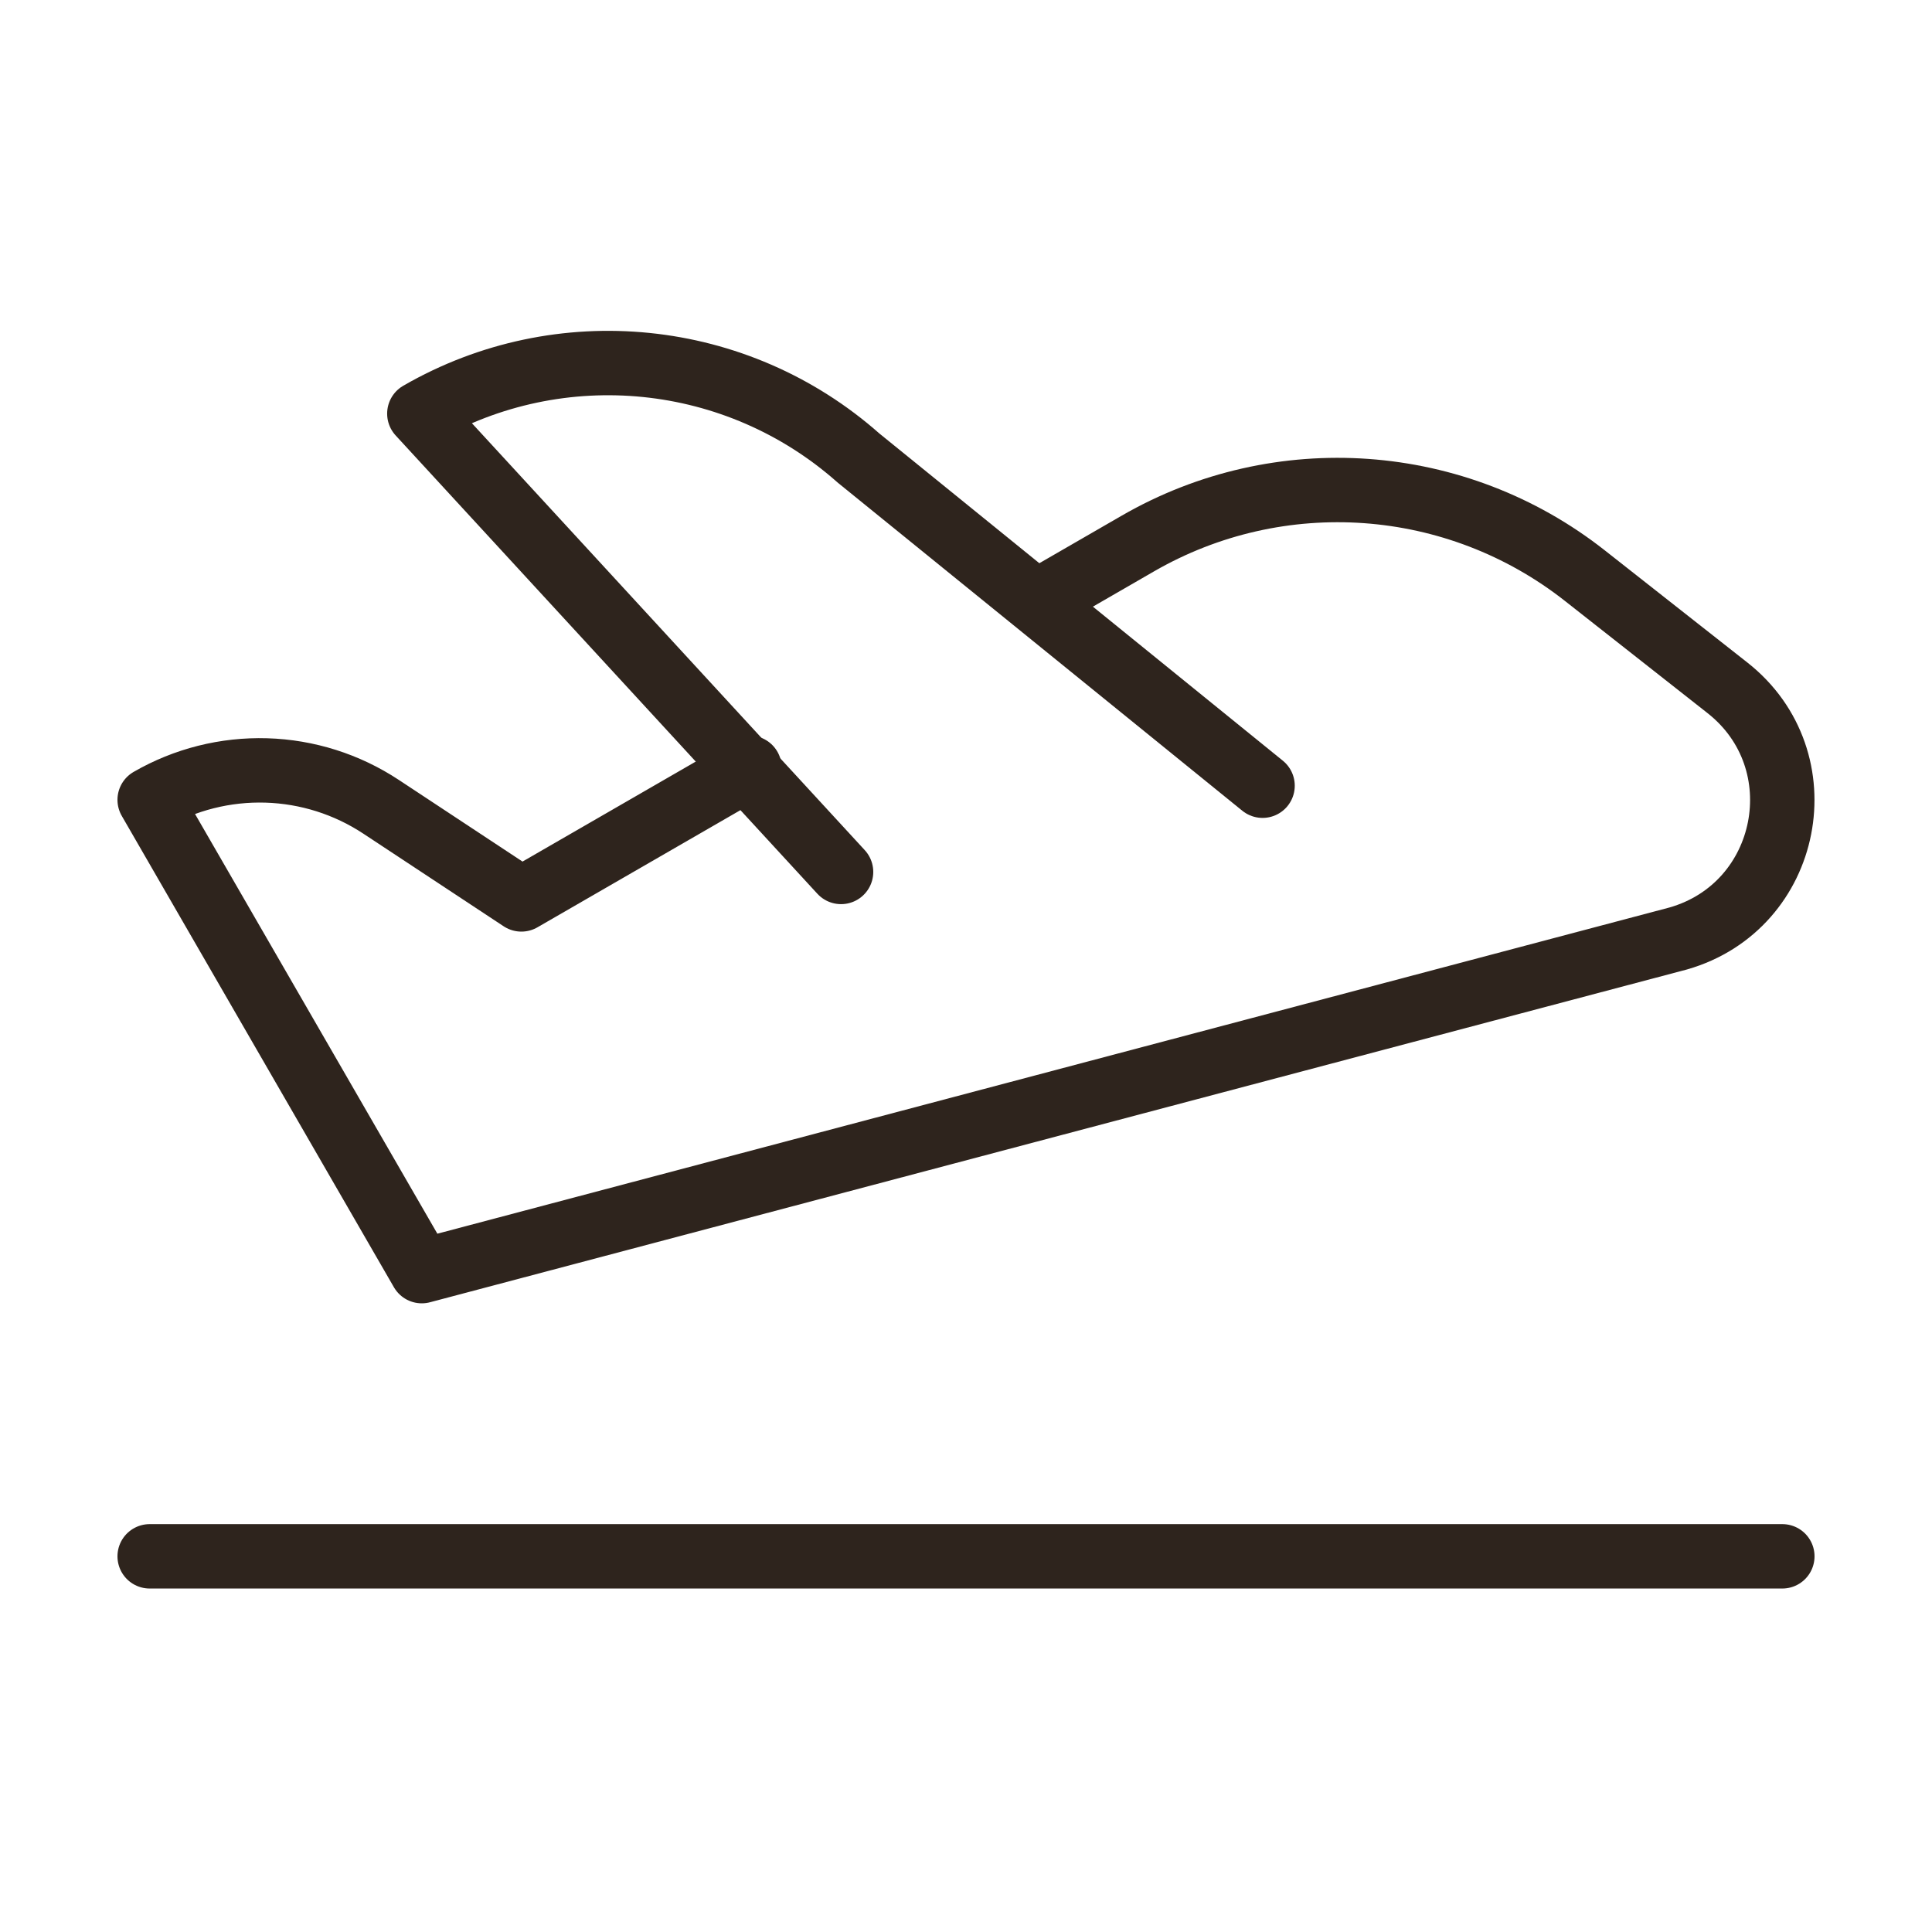 <svg width="60" height="60" viewBox="0 0 60 60" fill="none" xmlns="http://www.w3.org/2000/svg">
<mask id="mask0_5611_52434" style="mask-type:luminance" maskUnits="userSpaceOnUse" x="0" y="0" width="60" height="60">
<path d="M60 0H0V60H60V0Z" fill="white"/>
</mask>
<g mask="url(#mask0_5611_52434)">
<mask id="mask1_5611_52434" style="mask-type:luminance" maskUnits="userSpaceOnUse" x="2" y="2" width="56" height="56">
<path d="M2.5 2.5H57.5V57.5H2.5V2.5Z" fill="white"/>
</mask>
<g mask="url(#mask1_5611_52434)">
<path d="M23.276 23.843L16.192 27.932L11.834 25.055C10.774 24.355 9.541 23.965 8.272 23.927C7.003 23.889 5.748 24.204 4.648 24.839L13.099 39.476L52.12 29.145C55.613 28.145 56.504 23.609 53.649 21.362L49.219 17.877C45.229 14.737 39.73 14.343 35.333 16.882L32.546 18.491" stroke="#2E241D" stroke-width="2" stroke-miterlimit="10" stroke-linecap="round" stroke-linejoin="round"/>
<path d="M4.648 48.333H55.352" stroke="#2E241D" stroke-width="2" stroke-miterlimit="10" stroke-linecap="round" stroke-linejoin="round"/>
<path d="M26.12 27.079L13.023 12.846C17.394 10.322 22.889 10.879 26.665 14.227L39.21 24.401" stroke="#2E241D" stroke-width="2" stroke-miterlimit="10" stroke-linecap="round" stroke-linejoin="round"/>
</g>
</g>
</svg>
